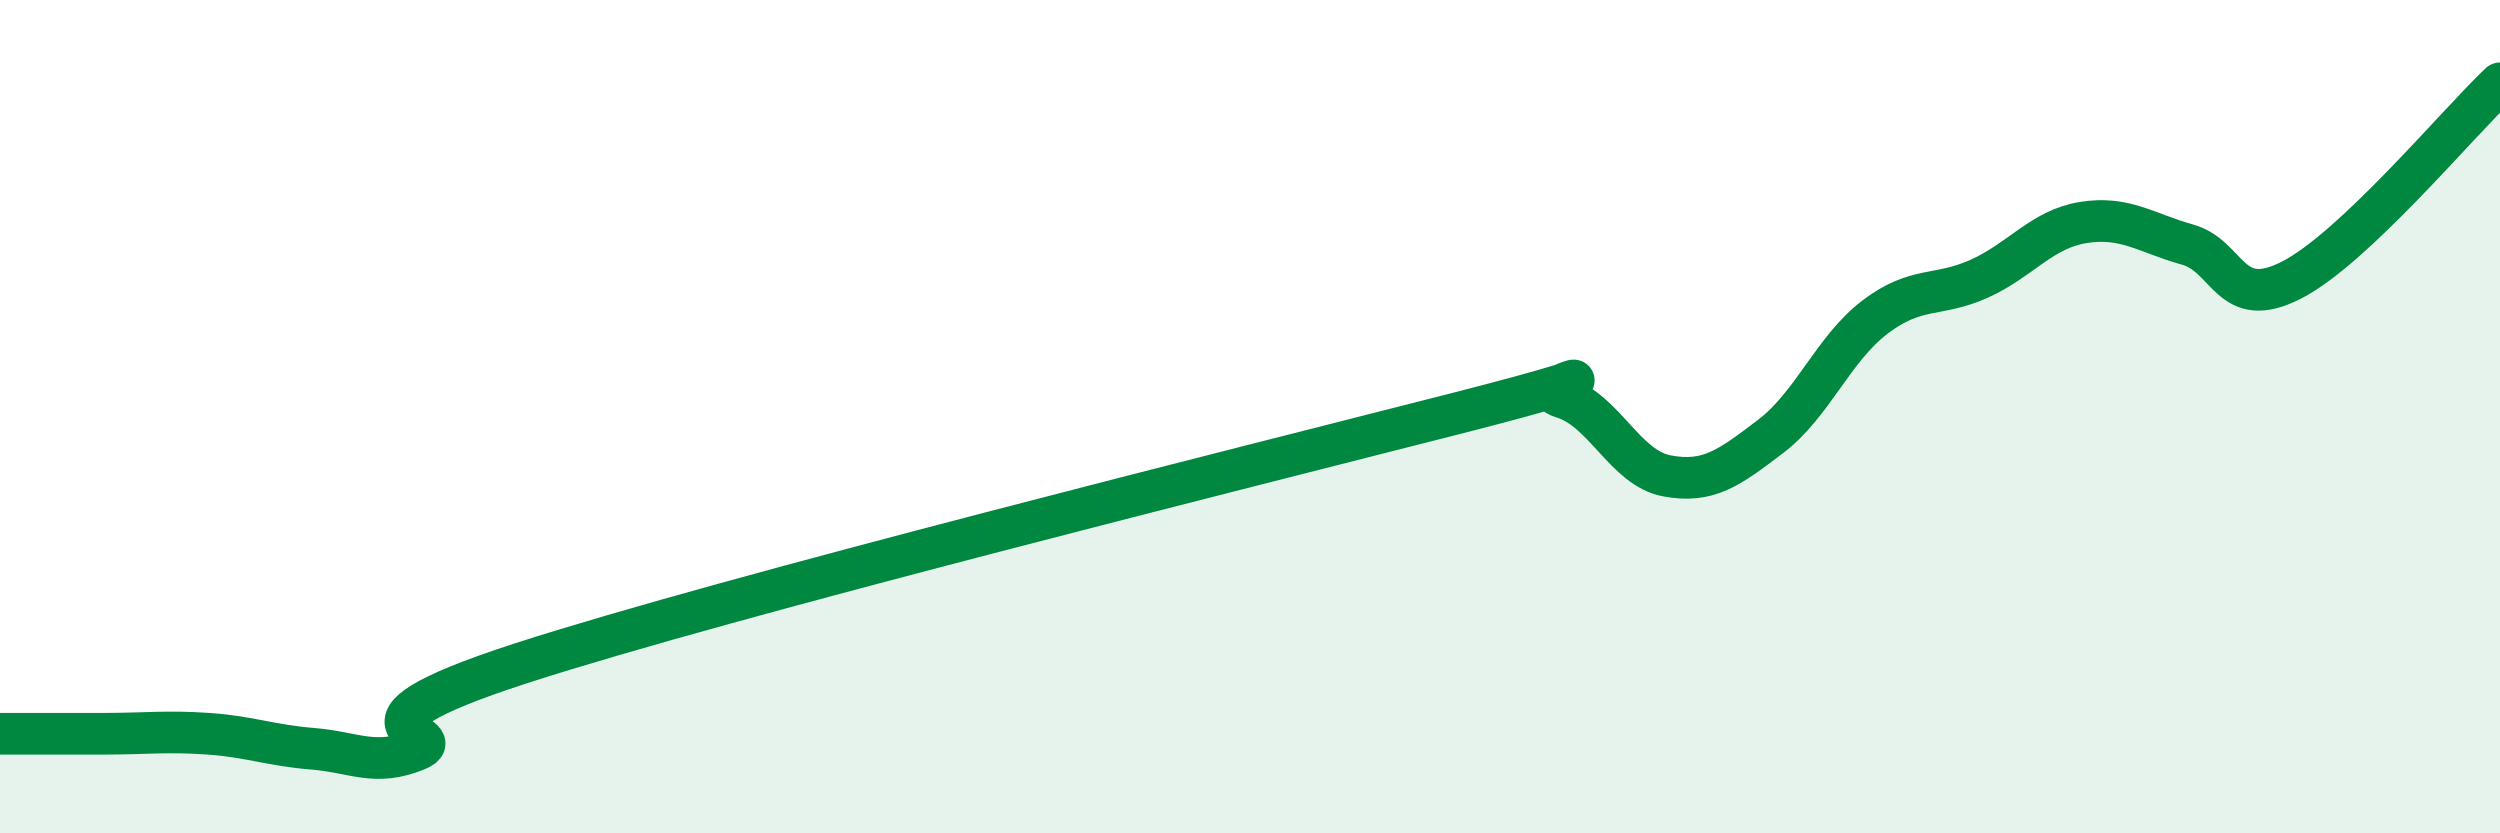 
    <svg width="60" height="20" viewBox="0 0 60 20" xmlns="http://www.w3.org/2000/svg">
      <path
        d="M 0,17.61 C 0.5,17.61 1.5,17.61 2.5,17.61 C 3.5,17.61 4,17.54 5,17.61 C 6,17.68 6.5,17.89 7.5,17.97 C 8.5,18.05 9,18.41 10,18 C 11,17.59 7.5,17.54 12.5,15.92 C 17.5,14.3 30,11.19 35,9.91 C 40,8.63 36.5,9.24 37.5,9.54 C 38.5,9.84 39,11.23 40,11.42 C 41,11.61 41.5,11.23 42.5,10.47 C 43.5,9.71 44,8.37 45,7.61 C 46,6.85 46.5,7.14 47.5,6.69 C 48.5,6.24 49,5.5 50,5.34 C 51,5.18 51.5,5.59 52.5,5.87 C 53.5,6.15 53.5,7.49 55,6.72 C 56.5,5.95 59,2.94 60,2L60 20L0 20Z"
        fill="#008740"
        opacity="0.1"
        stroke-linecap="round"
        stroke-linejoin="round"
      />
      <path
        d="M 0,17.61 C 0.5,17.61 1.5,17.61 2.5,17.61 C 3.5,17.61 4,17.54 5,17.61 C 6,17.68 6.5,17.89 7.5,17.97 C 8.5,18.05 9,18.41 10,18 C 11,17.59 7.5,17.54 12.5,15.92 C 17.5,14.3 30,11.19 35,9.91 C 40,8.63 36.5,9.24 37.5,9.54 C 38.5,9.84 39,11.23 40,11.42 C 41,11.61 41.5,11.23 42.5,10.47 C 43.5,9.71 44,8.37 45,7.61 C 46,6.85 46.5,7.14 47.5,6.69 C 48.5,6.24 49,5.5 50,5.34 C 51,5.18 51.5,5.59 52.5,5.87 C 53.5,6.15 53.5,7.49 55,6.72 C 56.5,5.95 59,2.94 60,2"
        stroke="#008740"
        stroke-width="1"
        fill="none"
        stroke-linecap="round"
        stroke-linejoin="round"
      />
    </svg>
  